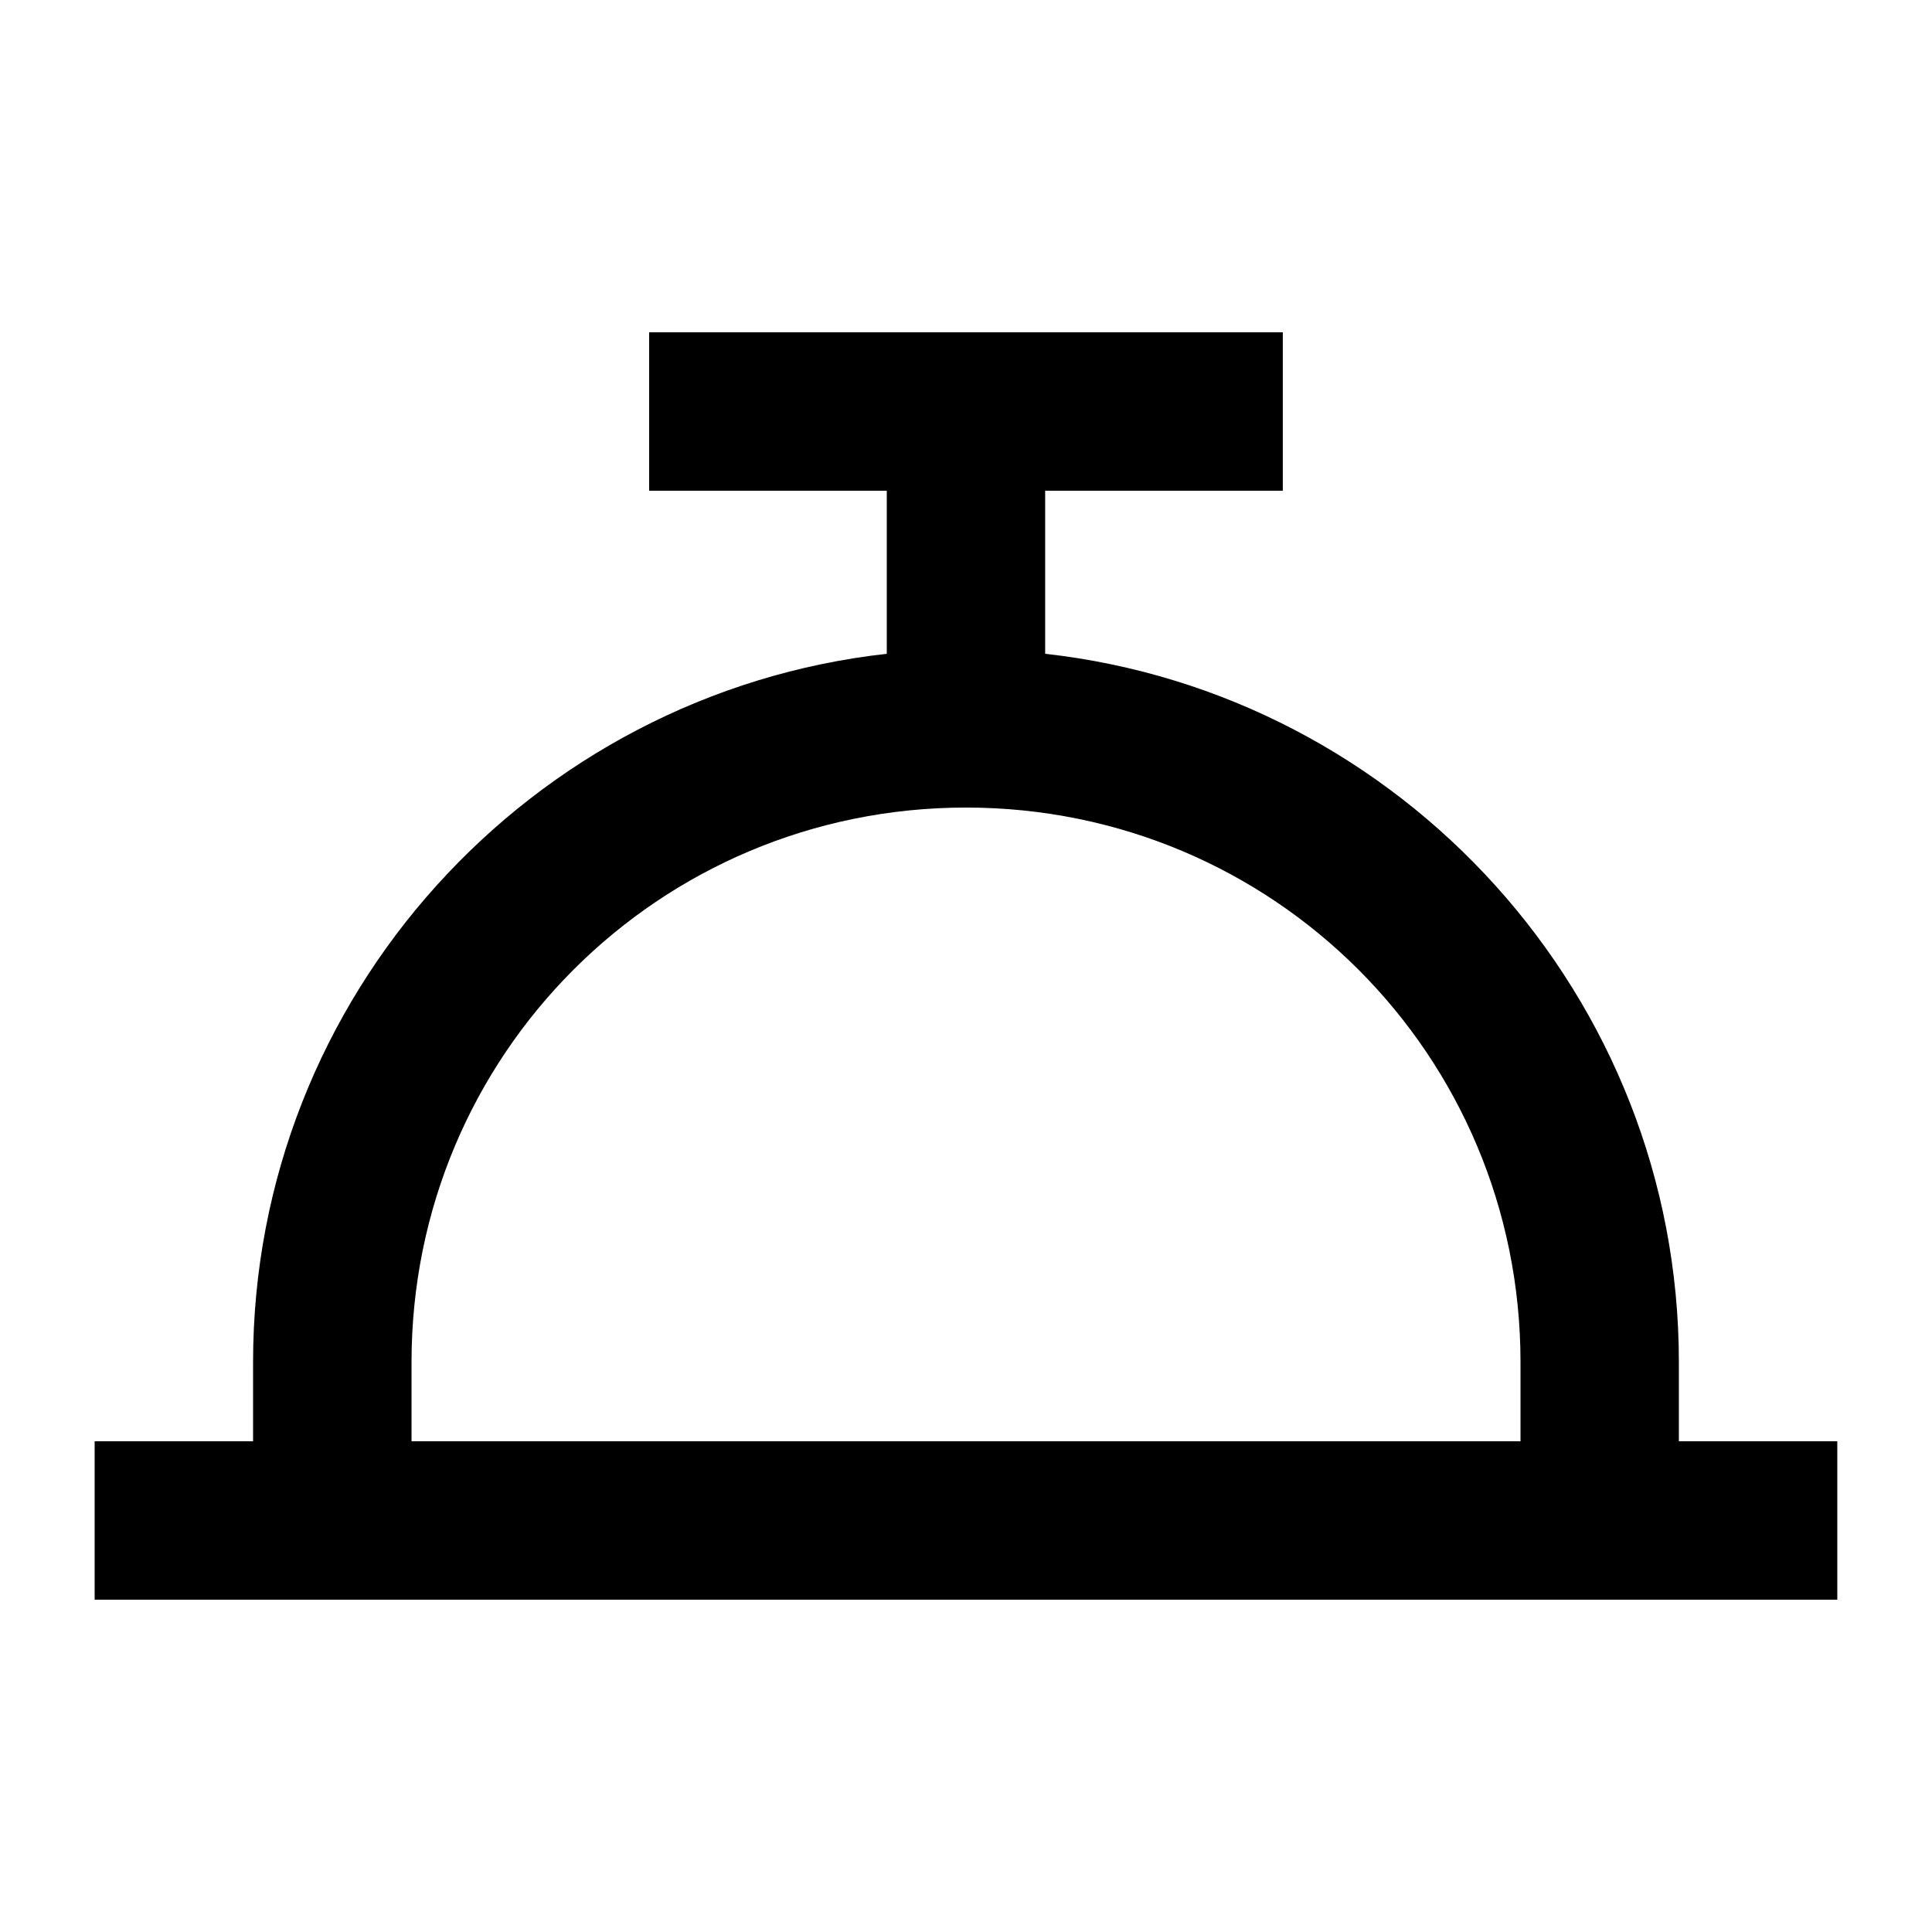 <?xml version="1.0" encoding="UTF-8"?>
<!-- Uploaded to: ICON Repo, www.svgrepo.com, Generator: ICON Repo Mixer Tools -->
<svg fill="#000000" width="800px" height="800px" version="1.1" viewBox="144 144 512 512" xmlns="http://www.w3.org/2000/svg">
 <path d="m316.03 232.06v41.984h62.977v43.215c-94.258 10.504-167.94 90.707-167.94 187.7v20.992h-41.984v41.984h461.82v-41.984h-41.984v-20.992c0-96.992-73.68-177.2-167.94-187.7v-43.215h62.977v-41.984h-167.94zm83.969 125.95c81.402 0 146.95 65.539 146.95 146.95v20.992h-293.89v-20.992c0-81.402 65.539-146.95 146.95-146.95z"/>
</svg>